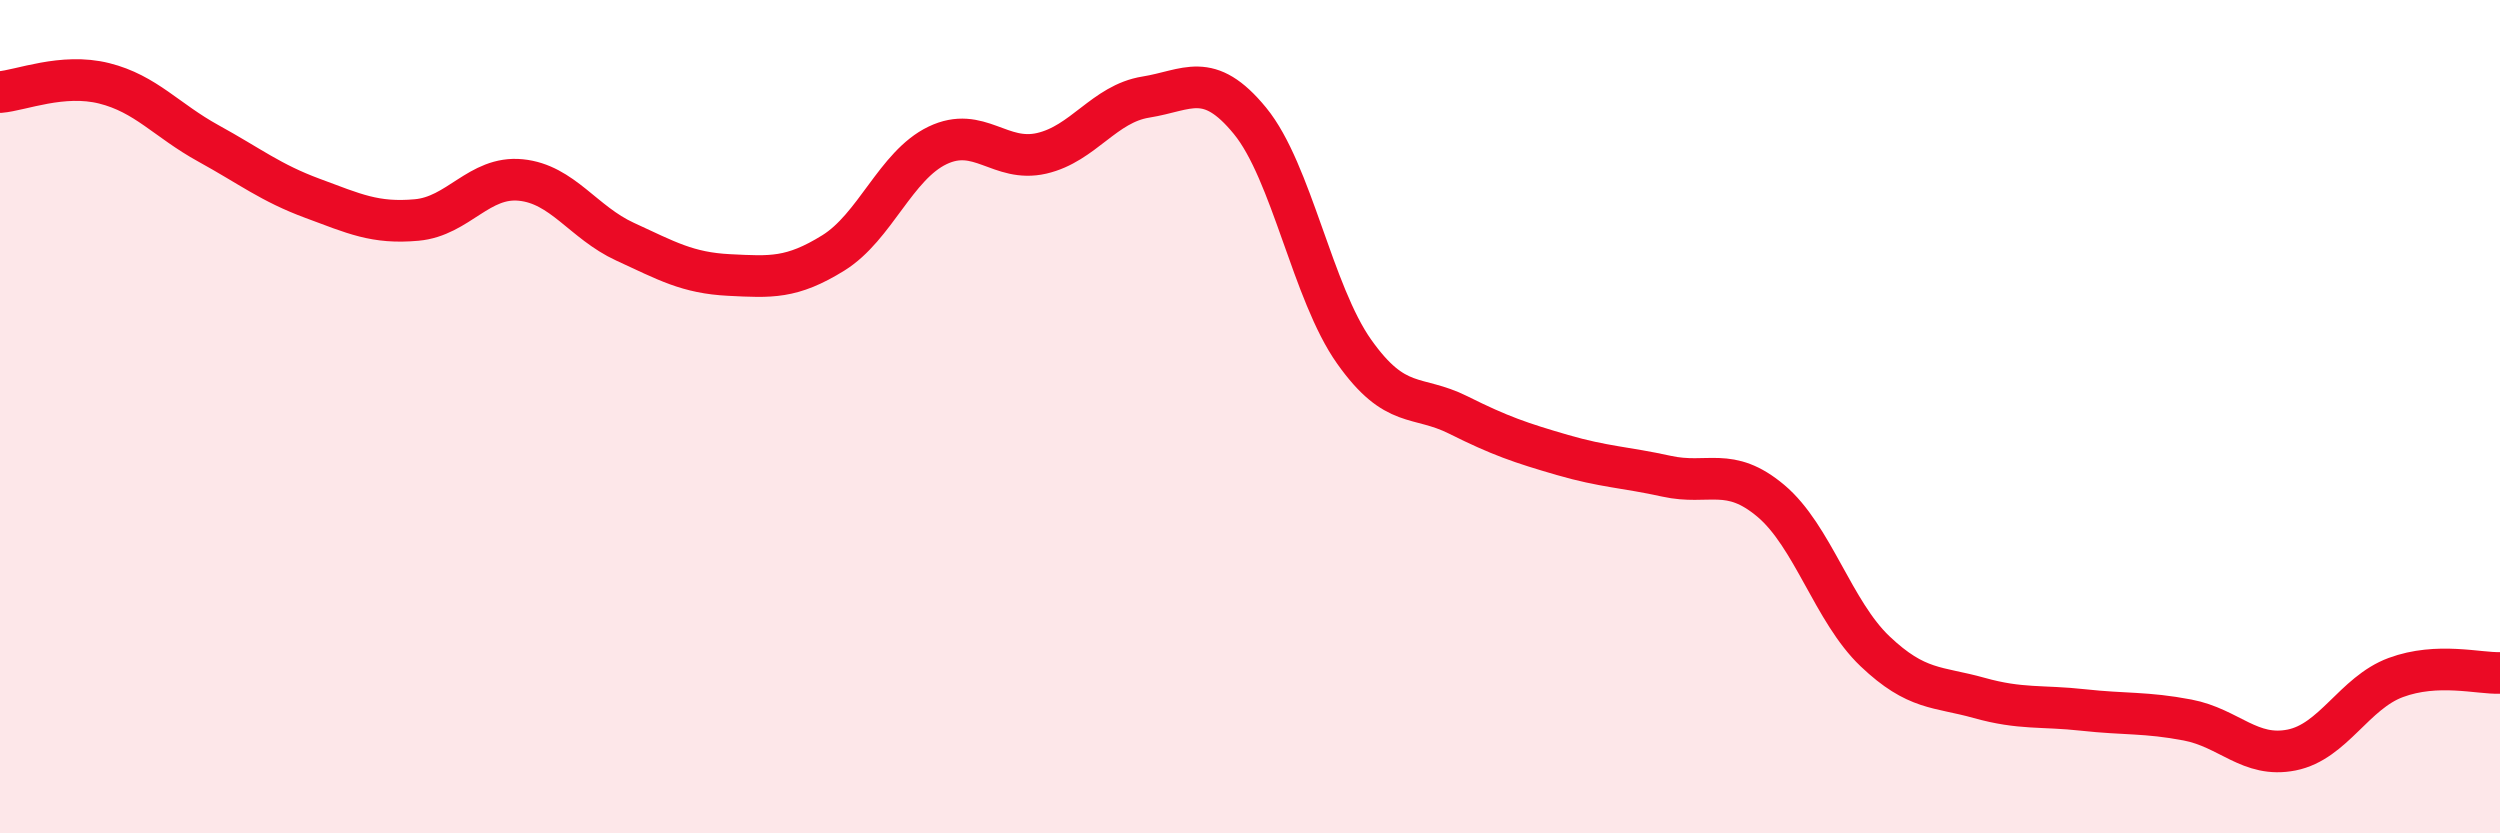 
    <svg width="60" height="20" viewBox="0 0 60 20" xmlns="http://www.w3.org/2000/svg">
      <path
        d="M 0,2.21 C 0.5,2.17 1.5,1.75 2.5,2 C 3.5,2.25 4,2.89 5,3.44 C 6,3.99 6.5,4.39 7.5,4.76 C 8.5,5.13 9,5.37 10,5.28 C 11,5.19 11.5,4.22 12.5,4.32 C 13.5,4.42 14,5.34 15,5.8 C 16,6.26 16.5,6.55 17.5,6.6 C 18.5,6.65 19,6.69 20,6.07 C 21,5.45 21.5,3.97 22.5,3.49 C 23.5,3.01 24,3.91 25,3.68 C 26,3.45 26.5,2.49 27.5,2.33 C 28.5,2.17 29,1.68 30,2.9 C 31,4.12 31.5,7.03 32.5,8.44 C 33.5,9.85 34,9.46 35,9.96 C 36,10.46 36.5,10.63 37.5,10.92 C 38.5,11.21 39,11.21 40,11.43 C 41,11.65 41.5,11.18 42.5,12.02 C 43.5,12.86 44,14.68 45,15.63 C 46,16.58 46.5,16.47 47.5,16.75 C 48.5,17.03 49,16.93 50,17.04 C 51,17.15 51.5,17.09 52.5,17.28 C 53.5,17.47 54,18.2 55,18 C 56,17.8 56.5,16.63 57.5,16.26 C 58.5,15.89 59.5,16.17 60,16.15L60 20L0 20Z"
        fill="#EB0A25"
        opacity="0.1"
        stroke-linecap="round"
        stroke-linejoin="round"
      />
      <path
        d="M 0,2.21 C 0.5,2.17 1.5,1.75 2.5,2 C 3.5,2.25 4,2.89 5,3.44 C 6,3.99 6.5,4.39 7.5,4.76 C 8.5,5.13 9,5.37 10,5.28 C 11,5.19 11.5,4.22 12.5,4.32 C 13.5,4.42 14,5.34 15,5.8 C 16,6.26 16.5,6.55 17.5,6.6 C 18.5,6.65 19,6.69 20,6.07 C 21,5.45 21.5,3.97 22.5,3.49 C 23.5,3.01 24,3.91 25,3.68 C 26,3.45 26.5,2.49 27.5,2.33 C 28.5,2.17 29,1.68 30,2.9 C 31,4.12 31.5,7.03 32.5,8.44 C 33.5,9.85 34,9.46 35,9.96 C 36,10.46 36.5,10.63 37.5,10.92 C 38.5,11.21 39,11.21 40,11.43 C 41,11.65 41.5,11.18 42.5,12.02 C 43.5,12.86 44,14.68 45,15.63 C 46,16.58 46.5,16.47 47.5,16.75 C 48.5,17.03 49,16.93 50,17.04 C 51,17.15 51.5,17.09 52.5,17.28 C 53.5,17.47 54,18.2 55,18 C 56,17.8 56.5,16.63 57.5,16.26 C 58.5,15.89 59.5,16.17 60,16.15"
        stroke="#EB0A25"
        stroke-width="1"
        fill="none"
        stroke-linecap="round"
        stroke-linejoin="round"
      />
    </svg>
  